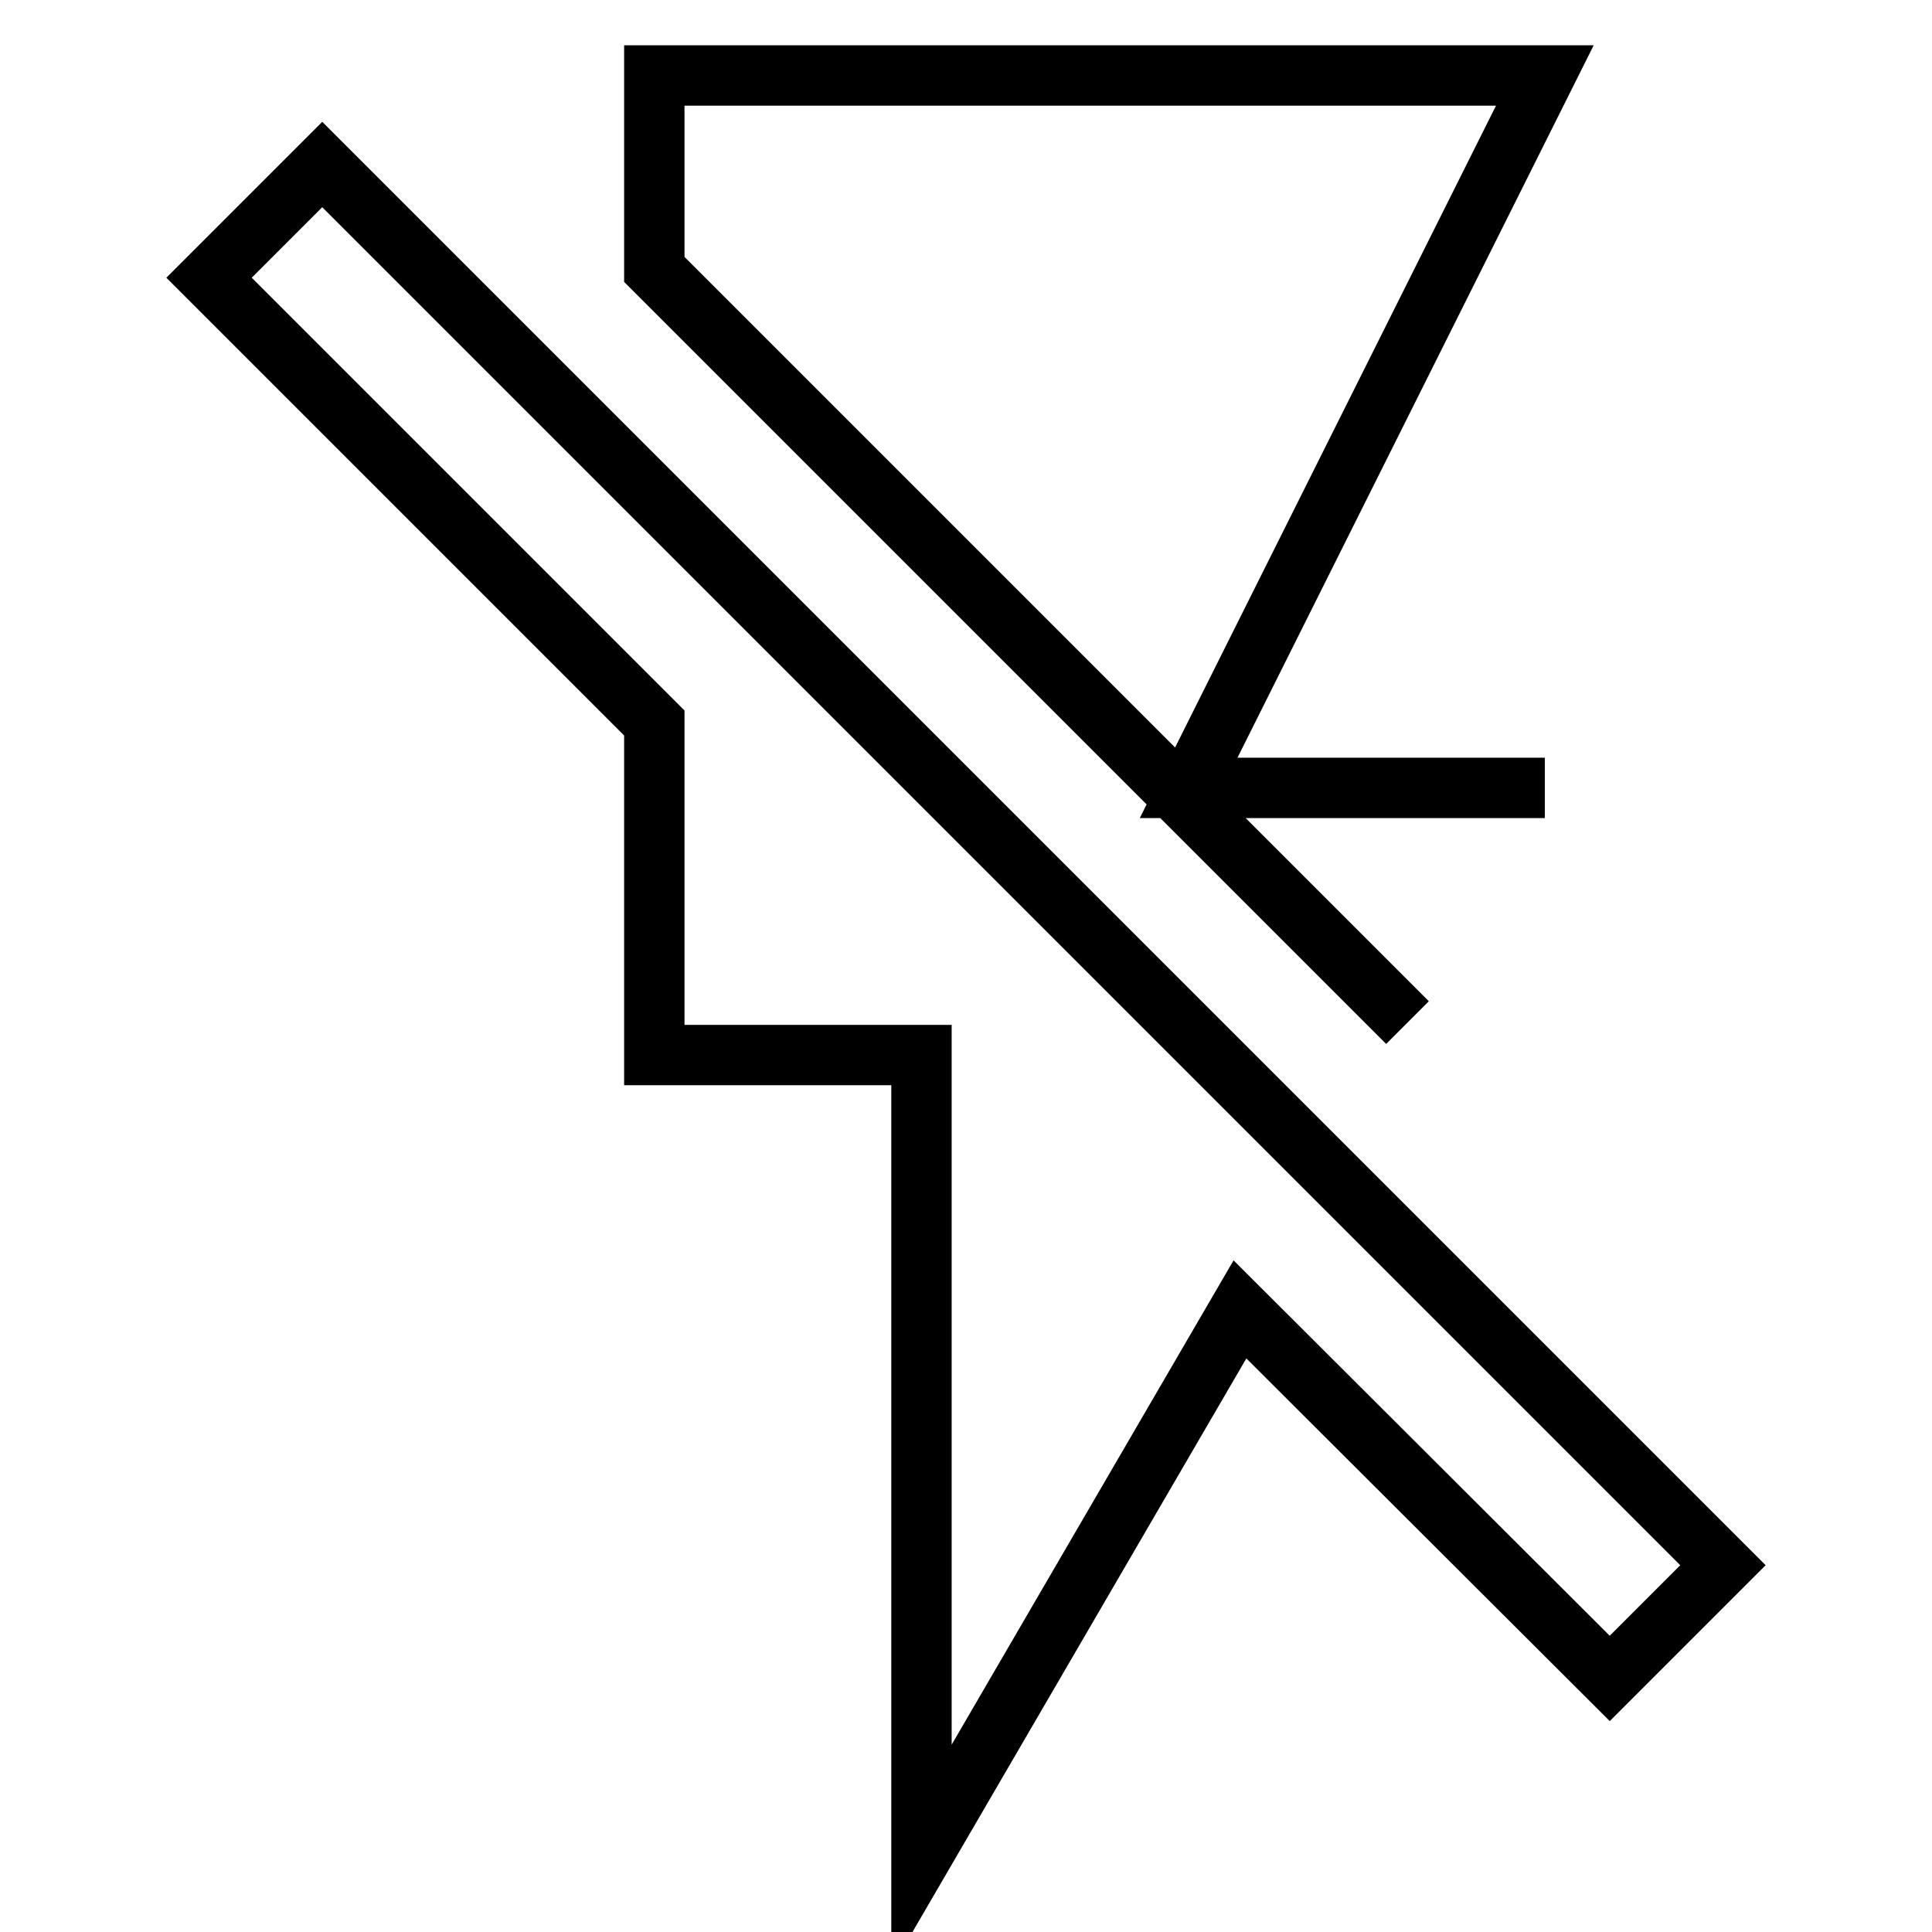<?xml version="1.0" encoding="utf-8"?>
<!-- Svg Vector Icons : http://www.onlinewebfonts.com/icon -->
<!DOCTYPE svg PUBLIC "-//W3C//DTD SVG 1.1//EN" "http://www.w3.org/Graphics/SVG/1.1/DTD/svg11.dtd">
<svg version="1.1" xmlns="http://www.w3.org/2000/svg" xmlns:xlink="http://www.w3.org/1999/xlink" x="0px" y="0px" viewBox="0 0 256 256" enable-background="new 0 0 256 256" xml:space="preserve">
<g> <path stroke-width="8" fill-opacity="0" stroke="#000000"  d="M204.7,104.4h-47.2L204.7,10h-118v25.7l99.8,99.8 M42.7,21.8l-15,15l59,59v44h35.4V246l42.2-72.5l49,48.9 l15-15L42.7,21.8z"/></g>
</svg>
